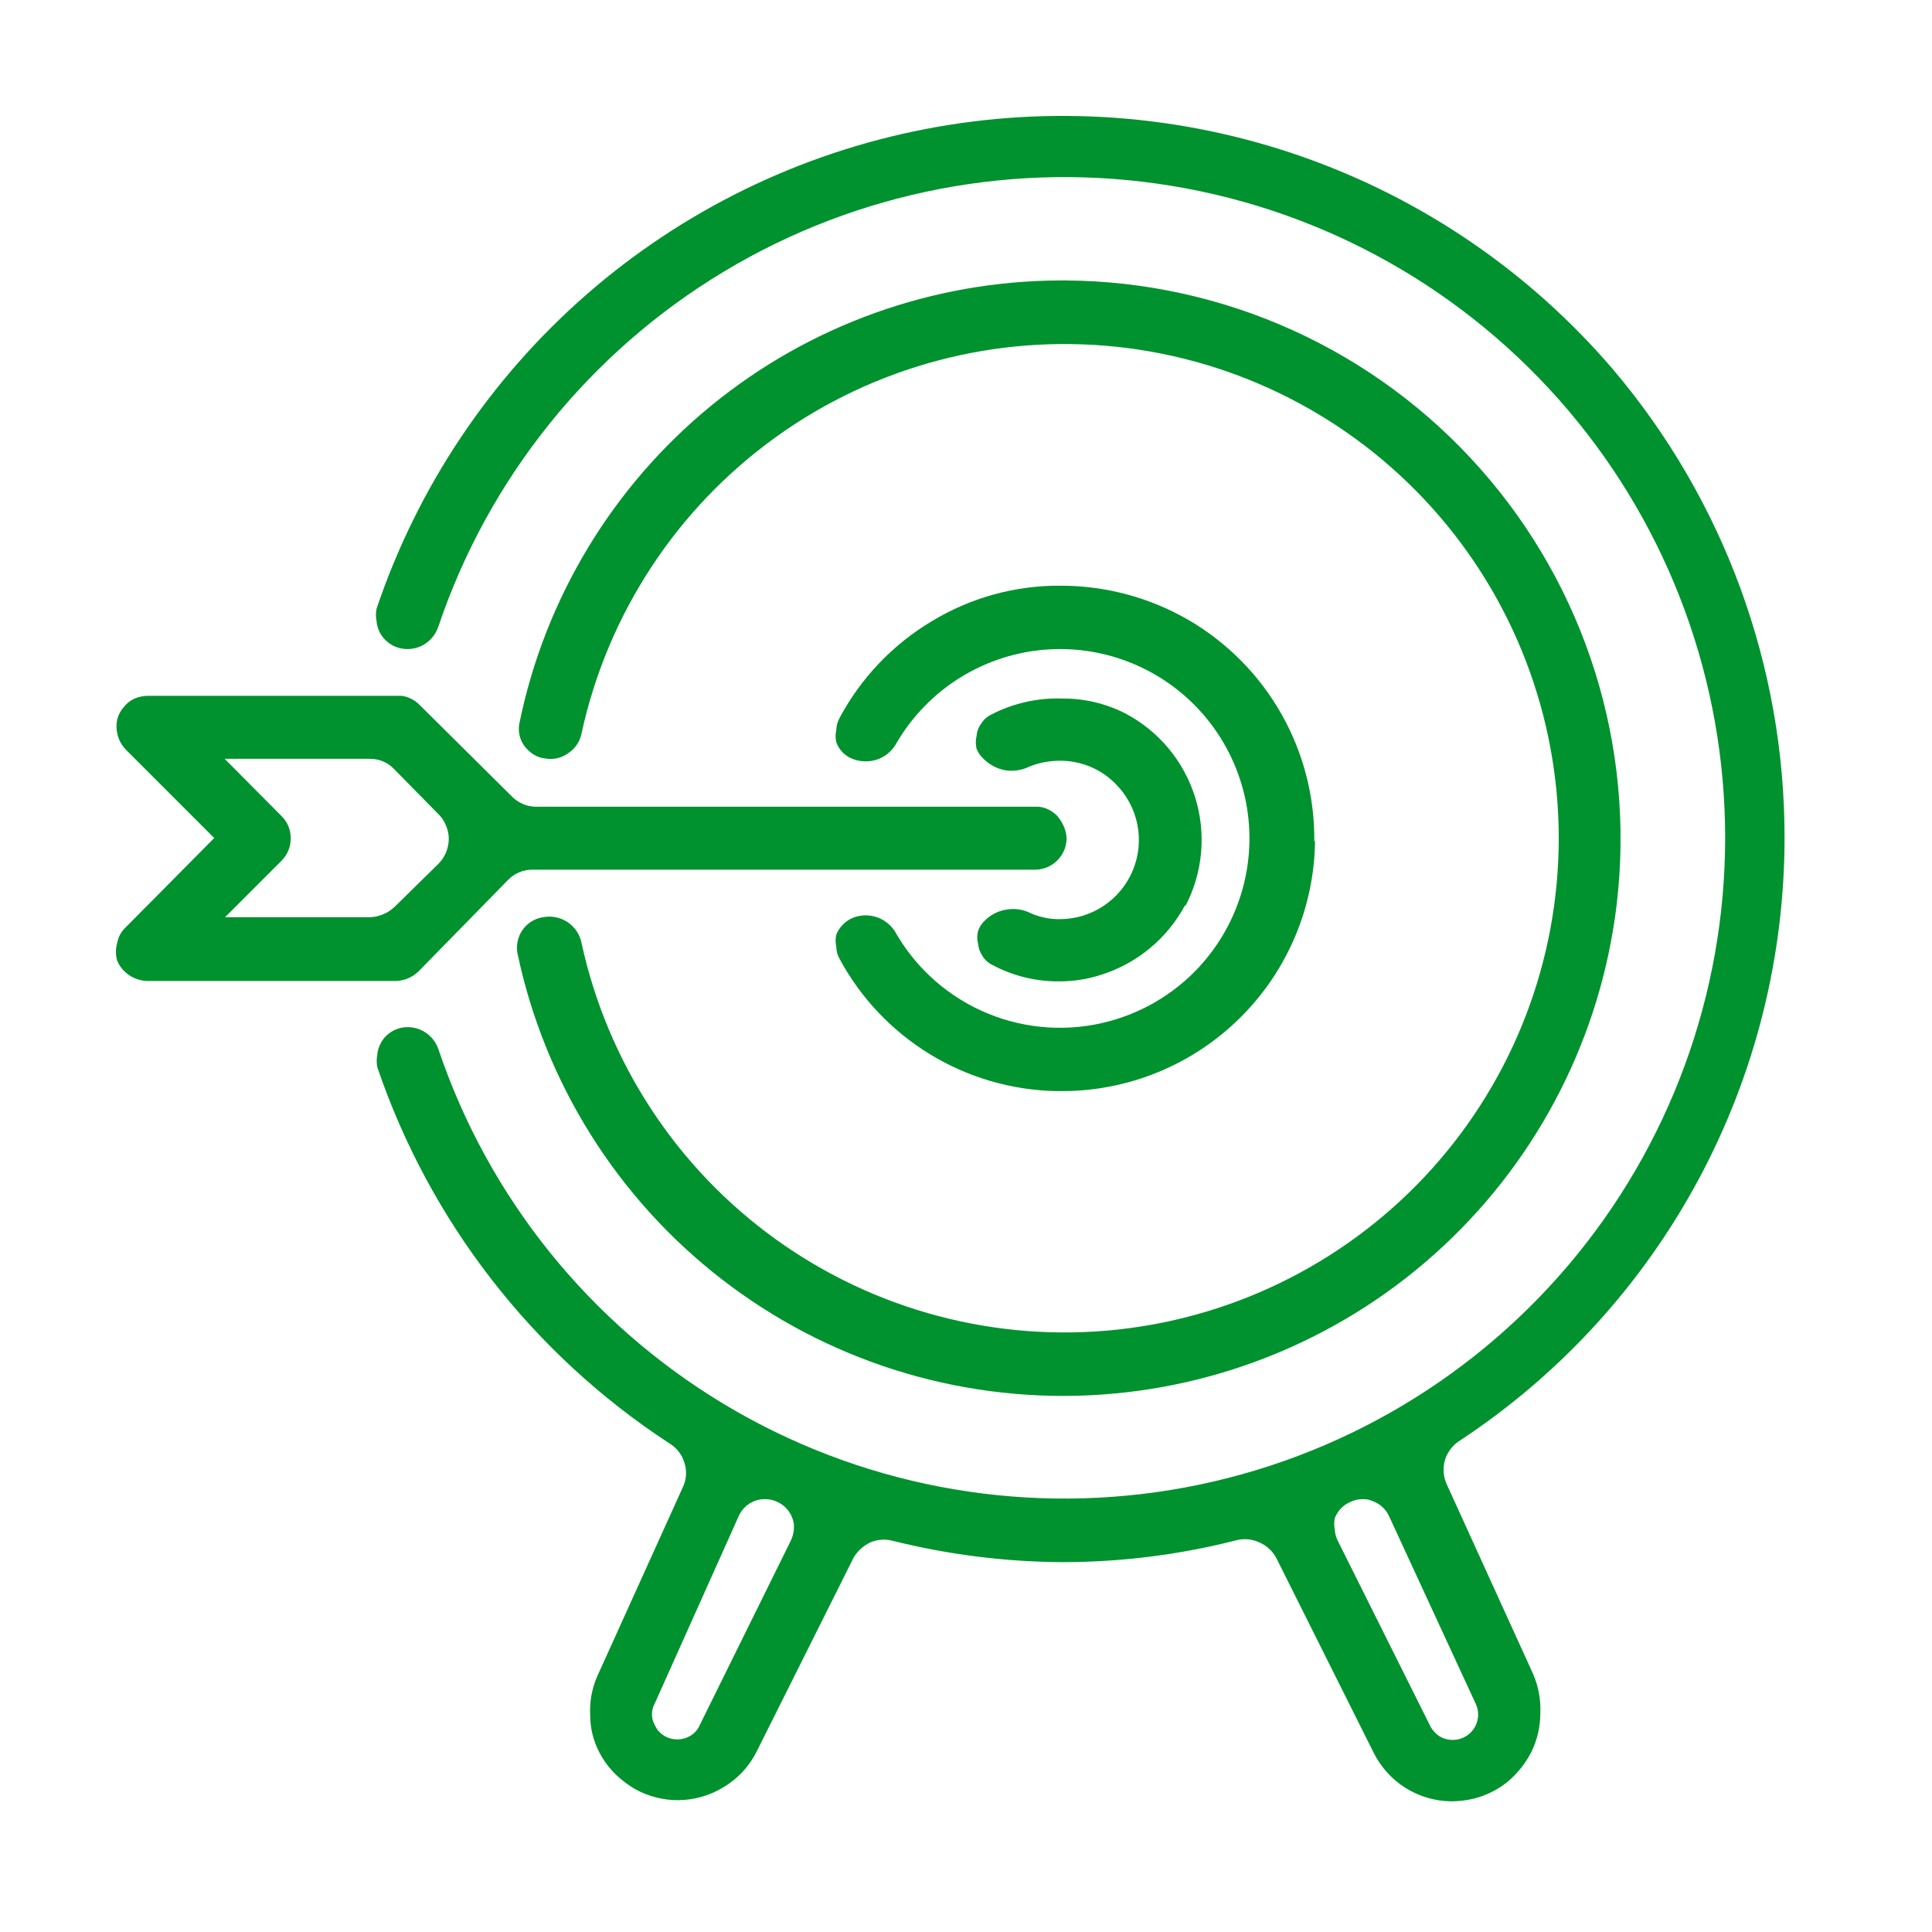 <svg width="50" height="50" viewBox="0 0 50 50" fill="none" xmlns="http://www.w3.org/2000/svg">
<path d="M27.523 21.368C27.48 21.273 27.423 21.186 27.354 21.108C27.277 21.03 27.185 20.969 27.084 20.928C26.986 20.887 26.879 20.87 26.773 20.878H13.864C13.745 20.876 13.628 20.851 13.52 20.802C13.412 20.754 13.314 20.685 13.233 20.598L10.864 18.248C10.79 18.171 10.702 18.109 10.604 18.068C10.508 18.02 10.4 18 10.293 18.008H3.844C3.72 18.007 3.598 18.031 3.484 18.078C3.374 18.128 3.278 18.203 3.204 18.298C3.122 18.39 3.064 18.499 3.034 18.618C3.008 18.737 3.008 18.859 3.034 18.978C3.066 19.136 3.142 19.282 3.254 19.398L5.544 21.688L3.264 23.988C3.144 24.096 3.063 24.24 3.034 24.398C2.989 24.552 2.989 24.715 3.034 24.868C3.099 25.018 3.207 25.147 3.344 25.238C3.48 25.329 3.639 25.381 3.804 25.388H10.254C10.466 25.379 10.668 25.294 10.823 25.148L13.153 22.768C13.235 22.684 13.333 22.618 13.442 22.573C13.55 22.528 13.666 22.506 13.784 22.508H26.784C27.001 22.508 27.21 22.422 27.363 22.268C27.517 22.114 27.604 21.906 27.604 21.688C27.597 21.577 27.57 21.469 27.523 21.368ZM9.584 23.738H5.824L7.294 22.268C7.442 22.116 7.525 21.911 7.524 21.698C7.525 21.593 7.506 21.488 7.466 21.39C7.427 21.292 7.368 21.203 7.294 21.128L5.814 19.638H9.574C9.689 19.637 9.804 19.66 9.91 19.704C10.017 19.749 10.113 19.815 10.194 19.898L11.354 21.078C11.437 21.16 11.502 21.259 11.543 21.368C11.592 21.478 11.616 21.598 11.614 21.718C11.611 21.959 11.514 22.188 11.344 22.358L10.213 23.468C10.042 23.63 9.819 23.725 9.584 23.738Z" fill="#00922E"/>
<path d="M41.843 23.378C41.444 26.777 39.85 29.924 37.346 32.256C34.841 34.588 31.589 35.954 28.171 36.111C24.752 36.267 21.389 35.203 18.682 33.109C15.975 31.015 14.101 28.026 13.393 24.678C13.363 24.52 13.381 24.355 13.445 24.207C13.509 24.059 13.617 23.934 13.754 23.848C13.845 23.791 13.947 23.753 14.053 23.738C14.164 23.716 14.277 23.717 14.388 23.739C14.498 23.762 14.603 23.806 14.696 23.869C14.789 23.933 14.868 24.014 14.93 24.108C14.991 24.202 15.033 24.308 15.053 24.418C15.726 27.5 17.513 30.226 20.073 32.07C22.633 33.914 25.784 34.748 28.92 34.41C32.057 34.071 34.958 32.586 37.066 30.239C39.174 27.892 40.34 24.848 40.34 21.693C40.34 18.538 39.174 15.495 37.066 13.147C34.958 10.8 32.057 9.315 28.92 8.977C25.784 8.639 22.633 9.472 20.073 11.316C17.513 13.16 15.726 15.886 15.053 18.968C15.034 19.073 14.995 19.173 14.936 19.262C14.878 19.352 14.802 19.428 14.713 19.488C14.627 19.552 14.528 19.598 14.423 19.622C14.318 19.646 14.209 19.648 14.104 19.628C13.945 19.61 13.798 19.539 13.684 19.428C13.583 19.34 13.508 19.227 13.466 19.101C13.424 18.974 13.416 18.839 13.444 18.708C14.106 15.481 15.859 12.581 18.409 10.495C20.959 8.41 24.149 7.267 27.444 7.258H27.584C29.614 7.271 31.619 7.712 33.468 8.552C35.317 9.392 36.968 10.613 38.313 12.134C39.659 13.655 40.669 15.442 41.277 17.38C41.885 19.317 42.078 21.361 41.843 23.378Z" fill="#00922E"/>
<path d="M34.033 21.758C34.015 23.483 33.317 25.131 32.09 26.344C30.864 27.558 29.209 28.238 27.483 28.238H27.343C26.187 28.216 25.056 27.887 24.069 27.285C23.081 26.682 22.272 25.827 21.724 24.808C21.671 24.713 21.644 24.607 21.643 24.498C21.619 24.396 21.619 24.29 21.643 24.188C21.682 24.091 21.74 24.003 21.814 23.928C21.89 23.85 21.982 23.789 22.084 23.748C22.29 23.669 22.519 23.67 22.726 23.749C22.932 23.829 23.102 23.981 23.203 24.178C23.748 25.106 24.582 25.829 25.578 26.235C26.574 26.642 27.675 26.71 28.713 26.428C29.49 26.218 30.203 25.82 30.79 25.27C31.376 24.719 31.818 24.033 32.076 23.271C32.335 22.509 32.401 21.695 32.271 20.902C32.14 20.108 31.816 19.359 31.327 18.72C30.838 18.081 30.2 17.572 29.467 17.239C28.735 16.905 27.933 16.757 27.13 16.807C26.327 16.857 25.549 17.105 24.864 17.527C24.179 17.949 23.609 18.533 23.203 19.228C23.1 19.422 22.929 19.571 22.724 19.648C22.517 19.723 22.29 19.723 22.084 19.648C21.982 19.612 21.89 19.554 21.814 19.478C21.737 19.402 21.679 19.31 21.643 19.208C21.619 19.106 21.619 19 21.643 18.898C21.645 18.79 21.673 18.684 21.724 18.588C22.277 17.549 23.103 16.681 24.113 16.078C25.125 15.463 26.29 15.144 27.474 15.158C28.629 15.161 29.764 15.468 30.764 16.048C31.763 16.631 32.59 17.468 33.161 18.475C33.732 19.481 34.026 20.621 34.014 21.778L34.033 21.758Z" fill="#00922E"/>
<path d="M30.674 23.418C30.213 24.285 29.43 24.935 28.494 25.228C28.139 25.344 27.767 25.401 27.393 25.398C26.793 25.4 26.202 25.253 25.674 24.968C25.57 24.917 25.483 24.837 25.424 24.738C25.362 24.645 25.324 24.539 25.314 24.428C25.283 24.317 25.283 24.199 25.314 24.088C25.352 23.98 25.417 23.884 25.503 23.808C25.657 23.661 25.853 23.566 26.064 23.538C26.276 23.504 26.493 23.539 26.683 23.638C26.917 23.738 27.169 23.79 27.424 23.788C27.829 23.788 28.226 23.668 28.563 23.443C28.9 23.218 29.163 22.897 29.318 22.523C29.474 22.148 29.514 21.736 29.435 21.338C29.356 20.94 29.16 20.575 28.873 20.288C28.685 20.096 28.459 19.943 28.21 19.84C27.961 19.737 27.693 19.685 27.424 19.688C27.156 19.688 26.892 19.738 26.643 19.838C26.455 19.931 26.242 19.966 26.034 19.938C25.823 19.903 25.628 19.805 25.474 19.658C25.385 19.582 25.317 19.486 25.273 19.378C25.248 19.27 25.248 19.157 25.273 19.048C25.282 18.932 25.323 18.821 25.393 18.728C25.453 18.629 25.54 18.549 25.643 18.498C26.214 18.201 26.851 18.056 27.494 18.078C28.056 18.074 28.611 18.204 29.113 18.458C29.545 18.684 29.927 18.992 30.239 19.365C30.55 19.739 30.786 20.17 30.93 20.634C31.075 21.099 31.127 21.587 31.083 22.072C31.039 22.556 30.9 23.027 30.674 23.458V23.418Z" fill="#00922E"/>
<path d="M41.743 9.558C39.59 7.041 36.808 5.139 33.68 4.047C30.552 2.955 27.191 2.712 23.939 3.342C20.686 3.972 17.659 5.453 15.165 7.634C12.672 9.815 10.801 12.618 9.744 15.758C9.724 15.861 9.724 15.966 9.744 16.068C9.753 16.176 9.784 16.281 9.834 16.378C9.883 16.471 9.951 16.552 10.034 16.618C10.119 16.688 10.218 16.738 10.323 16.768C10.531 16.825 10.754 16.8 10.944 16.698C11.132 16.594 11.275 16.423 11.344 16.218C12.639 12.376 15.259 9.119 18.734 7.029C22.209 4.939 26.314 4.152 30.316 4.809C34.318 5.465 37.956 7.523 40.581 10.614C43.206 13.705 44.647 17.628 44.647 21.683C44.647 25.738 43.206 29.662 40.581 32.752C37.956 35.843 34.318 37.901 30.316 38.557C26.314 39.214 22.209 38.427 18.734 36.337C15.259 34.248 12.639 30.991 11.344 27.148C11.275 26.949 11.134 26.783 10.949 26.683C10.764 26.583 10.548 26.556 10.344 26.608C10.242 26.636 10.147 26.684 10.063 26.748C9.975 26.814 9.903 26.9 9.854 26.998C9.803 27.091 9.772 27.193 9.764 27.298C9.744 27.404 9.744 27.512 9.764 27.618C11.123 31.613 13.781 35.039 17.314 37.348C17.507 37.461 17.65 37.643 17.713 37.858C17.783 38.073 17.765 38.306 17.663 38.508L15.454 43.388C15.317 43.703 15.255 44.045 15.274 44.388C15.274 44.718 15.352 45.044 15.504 45.338C15.65 45.626 15.858 45.879 16.113 46.078C16.366 46.289 16.664 46.439 16.983 46.518C17.166 46.565 17.355 46.589 17.544 46.588C17.964 46.587 18.376 46.469 18.733 46.248C19.105 46.025 19.404 45.698 19.593 45.308L22.093 40.308C22.195 40.138 22.345 40.003 22.523 39.918C22.71 39.838 22.918 39.824 23.113 39.878C24.55 40.236 26.023 40.421 27.503 40.428C29.011 40.427 30.512 40.239 31.974 39.868C32.179 39.809 32.4 39.827 32.593 39.918C32.79 40.003 32.95 40.156 33.044 40.348L35.544 45.348C35.728 45.723 36.012 46.041 36.365 46.265C36.718 46.489 37.126 46.611 37.544 46.618C37.746 46.619 37.947 46.595 38.144 46.548C38.465 46.467 38.766 46.317 39.023 46.108C39.275 45.894 39.482 45.632 39.633 45.338C39.785 45.026 39.863 44.684 39.864 44.338C39.878 43.995 39.817 43.654 39.684 43.338L37.453 38.438C37.354 38.236 37.333 38.005 37.394 37.788C37.461 37.57 37.607 37.385 37.803 37.268C40.382 35.564 42.497 33.247 43.959 30.524C45.422 27.802 46.186 24.759 46.184 21.668V21.678C46.187 17.239 44.614 12.944 41.743 9.558ZM20.463 39.878L18.113 44.638C18.065 44.754 17.981 44.852 17.873 44.918C17.77 44.982 17.65 45.015 17.529 45.015C17.407 45.015 17.287 44.982 17.183 44.918C17.076 44.852 16.992 44.754 16.944 44.638C16.896 44.556 16.872 44.463 16.873 44.368C16.872 44.27 16.896 44.173 16.944 44.088L19.113 39.248C19.151 39.157 19.207 39.075 19.278 39.006C19.348 38.937 19.432 38.884 19.523 38.848C19.612 38.812 19.708 38.795 19.803 38.798C19.903 38.798 20.002 38.818 20.093 38.858C20.188 38.897 20.273 38.955 20.343 39.028C20.451 39.141 20.521 39.284 20.544 39.438C20.558 39.589 20.53 39.742 20.463 39.878ZM38.254 44.378C38.253 44.471 38.232 44.563 38.194 44.648C38.154 44.733 38.097 44.809 38.026 44.87C37.955 44.931 37.872 44.976 37.782 45.003C37.692 45.029 37.597 45.036 37.505 45.023C37.412 45.011 37.323 44.978 37.243 44.928C37.141 44.857 37.058 44.761 37.004 44.648L34.623 39.878C34.577 39.788 34.55 39.689 34.544 39.588C34.524 39.489 34.524 39.387 34.544 39.288C34.581 39.196 34.635 39.111 34.703 39.038C34.774 38.965 34.859 38.907 34.953 38.868C35.05 38.821 35.156 38.797 35.264 38.798C35.353 38.794 35.442 38.812 35.523 38.848C35.615 38.881 35.699 38.931 35.771 38.996C35.843 39.062 35.902 39.14 35.944 39.228L38.184 44.078C38.231 44.171 38.255 44.274 38.254 44.378Z" fill="#00922E"/>
</svg>
